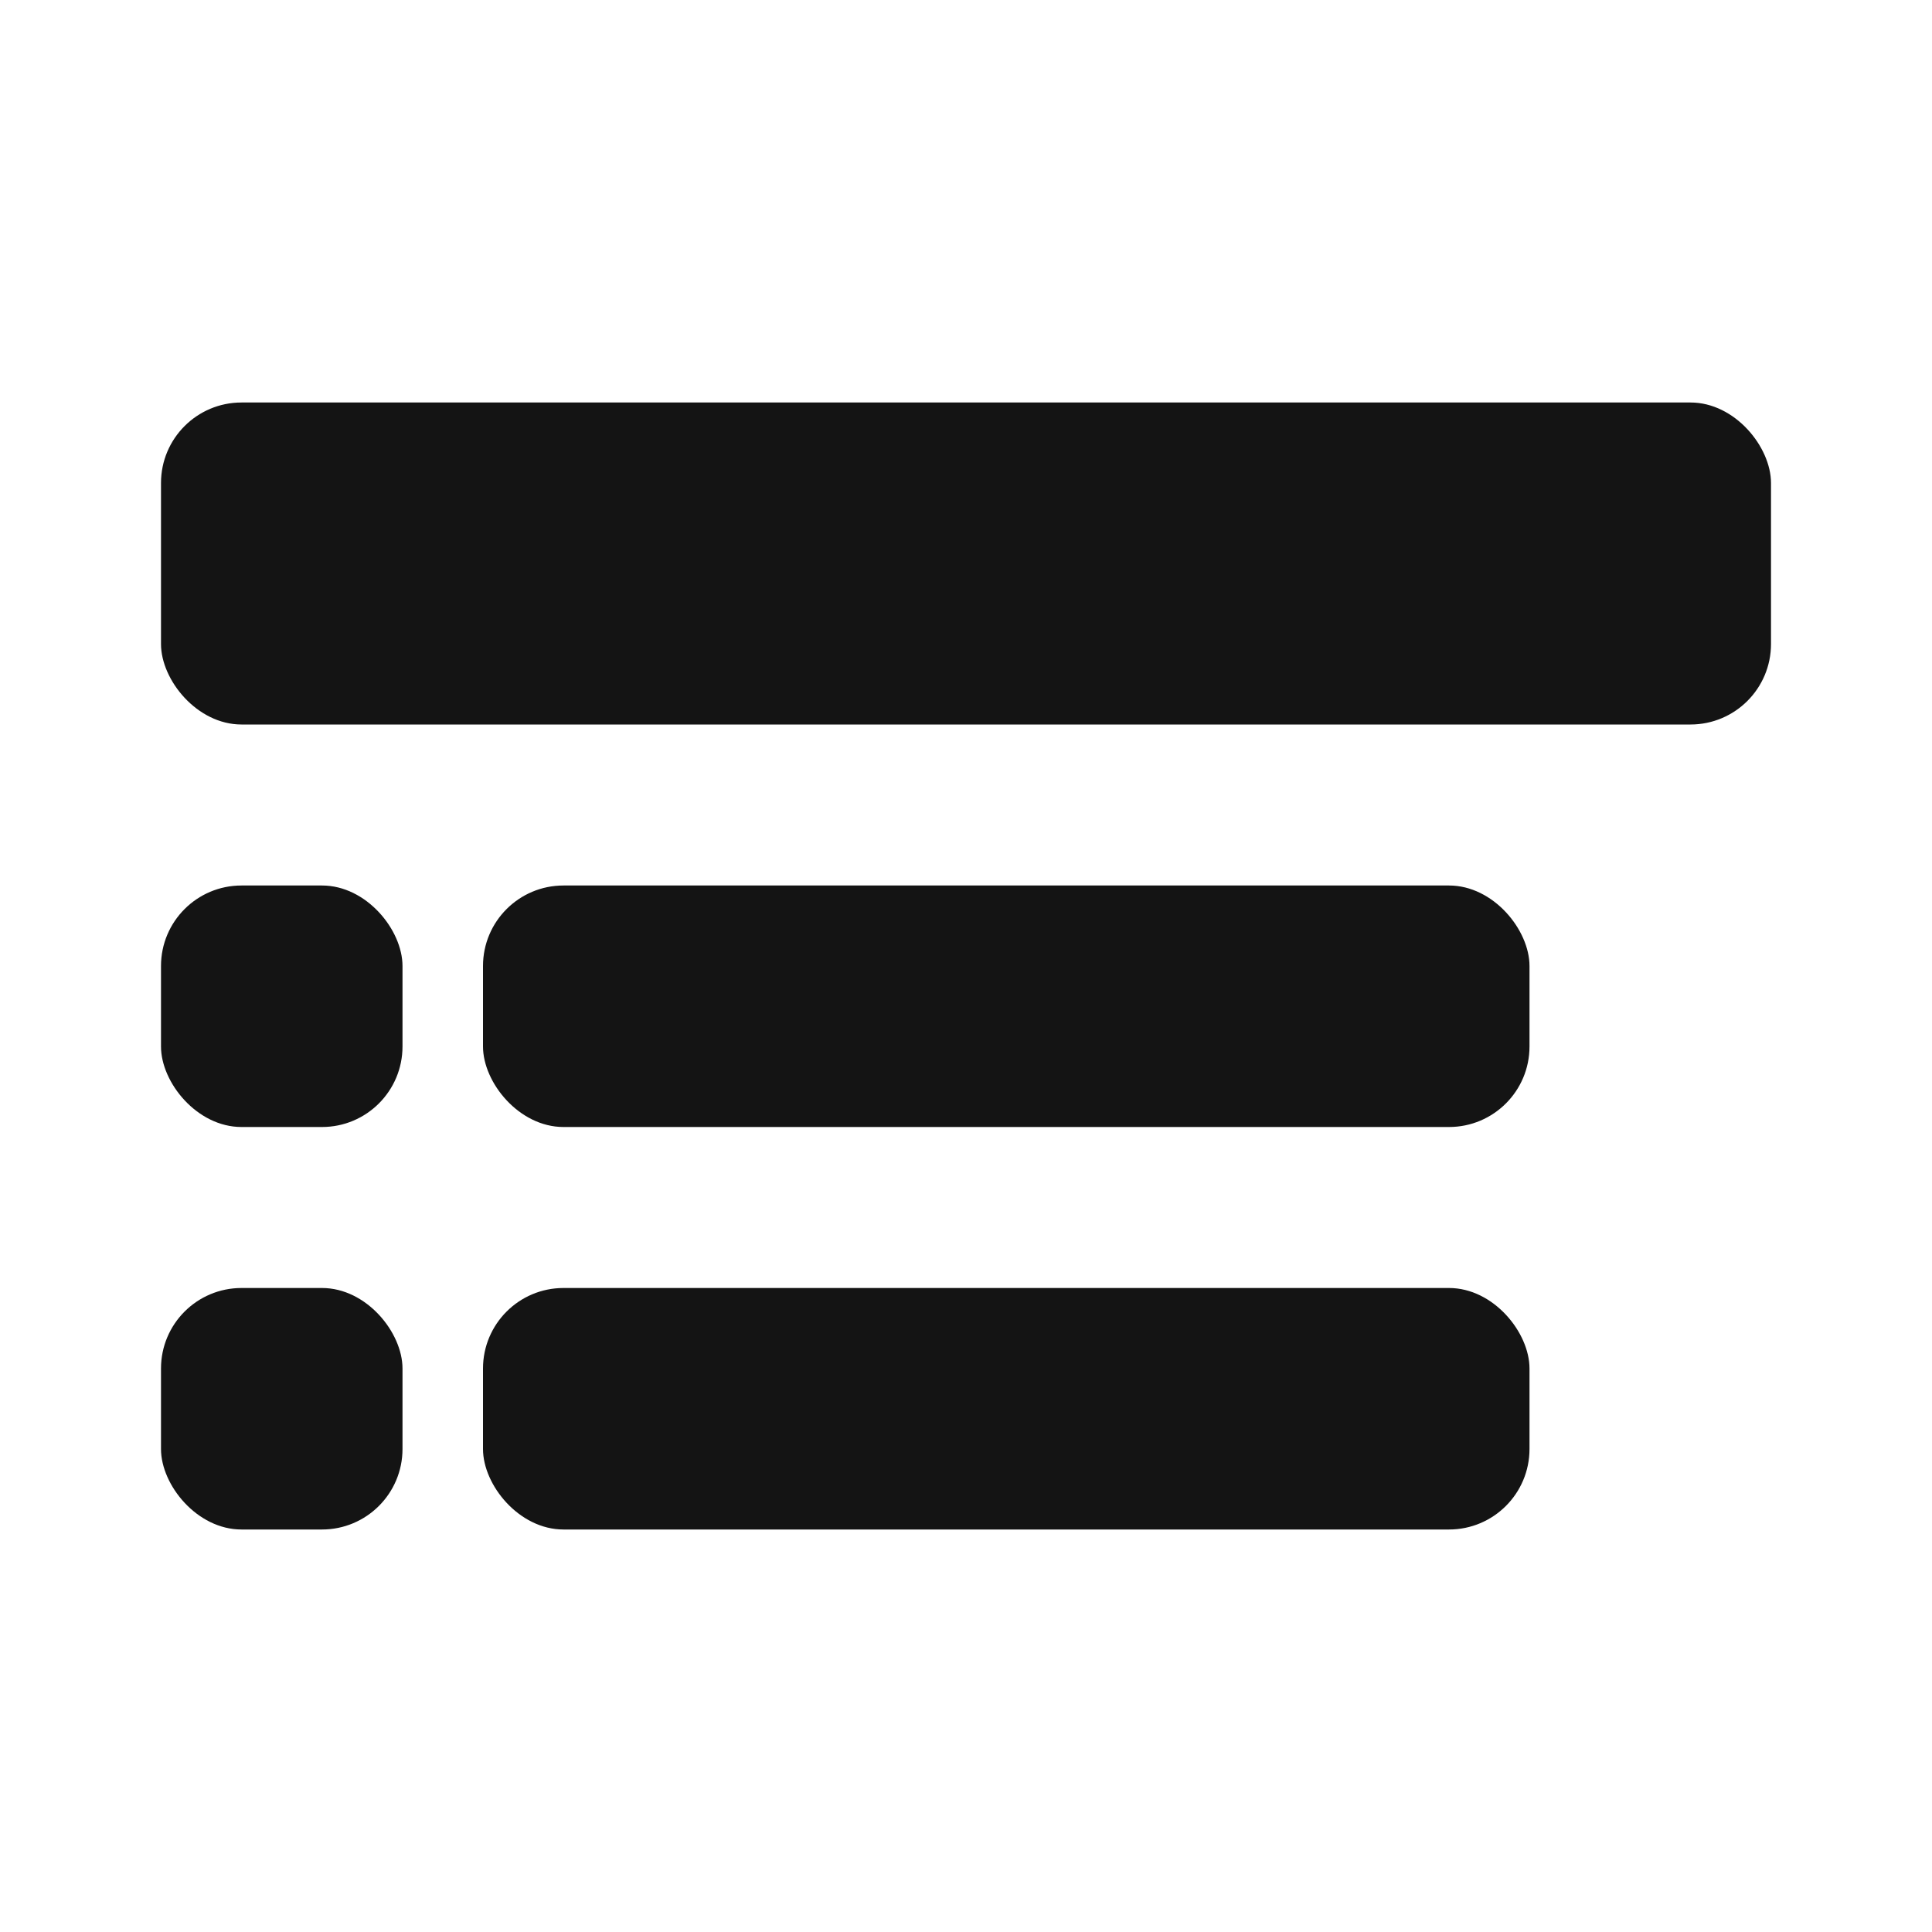 <svg width="24" height="24" viewBox="0 0 24 24" fill="none" xmlns="http://www.w3.org/2000/svg"><rect x="2" y="5" width="20" height="4" rx="1" fill="#141414"/><rect x="2" y="11" width="3" height="3" rx="1" fill="#141414"/><rect x="2" y="16" width="3" height="3" rx="1" fill="#141414"/><rect x="6" y="11" width="13" height="3" rx="1" fill="#141414"/><rect x="6" y="16" width="13" height="3" rx="1" fill="#141414"/></svg>